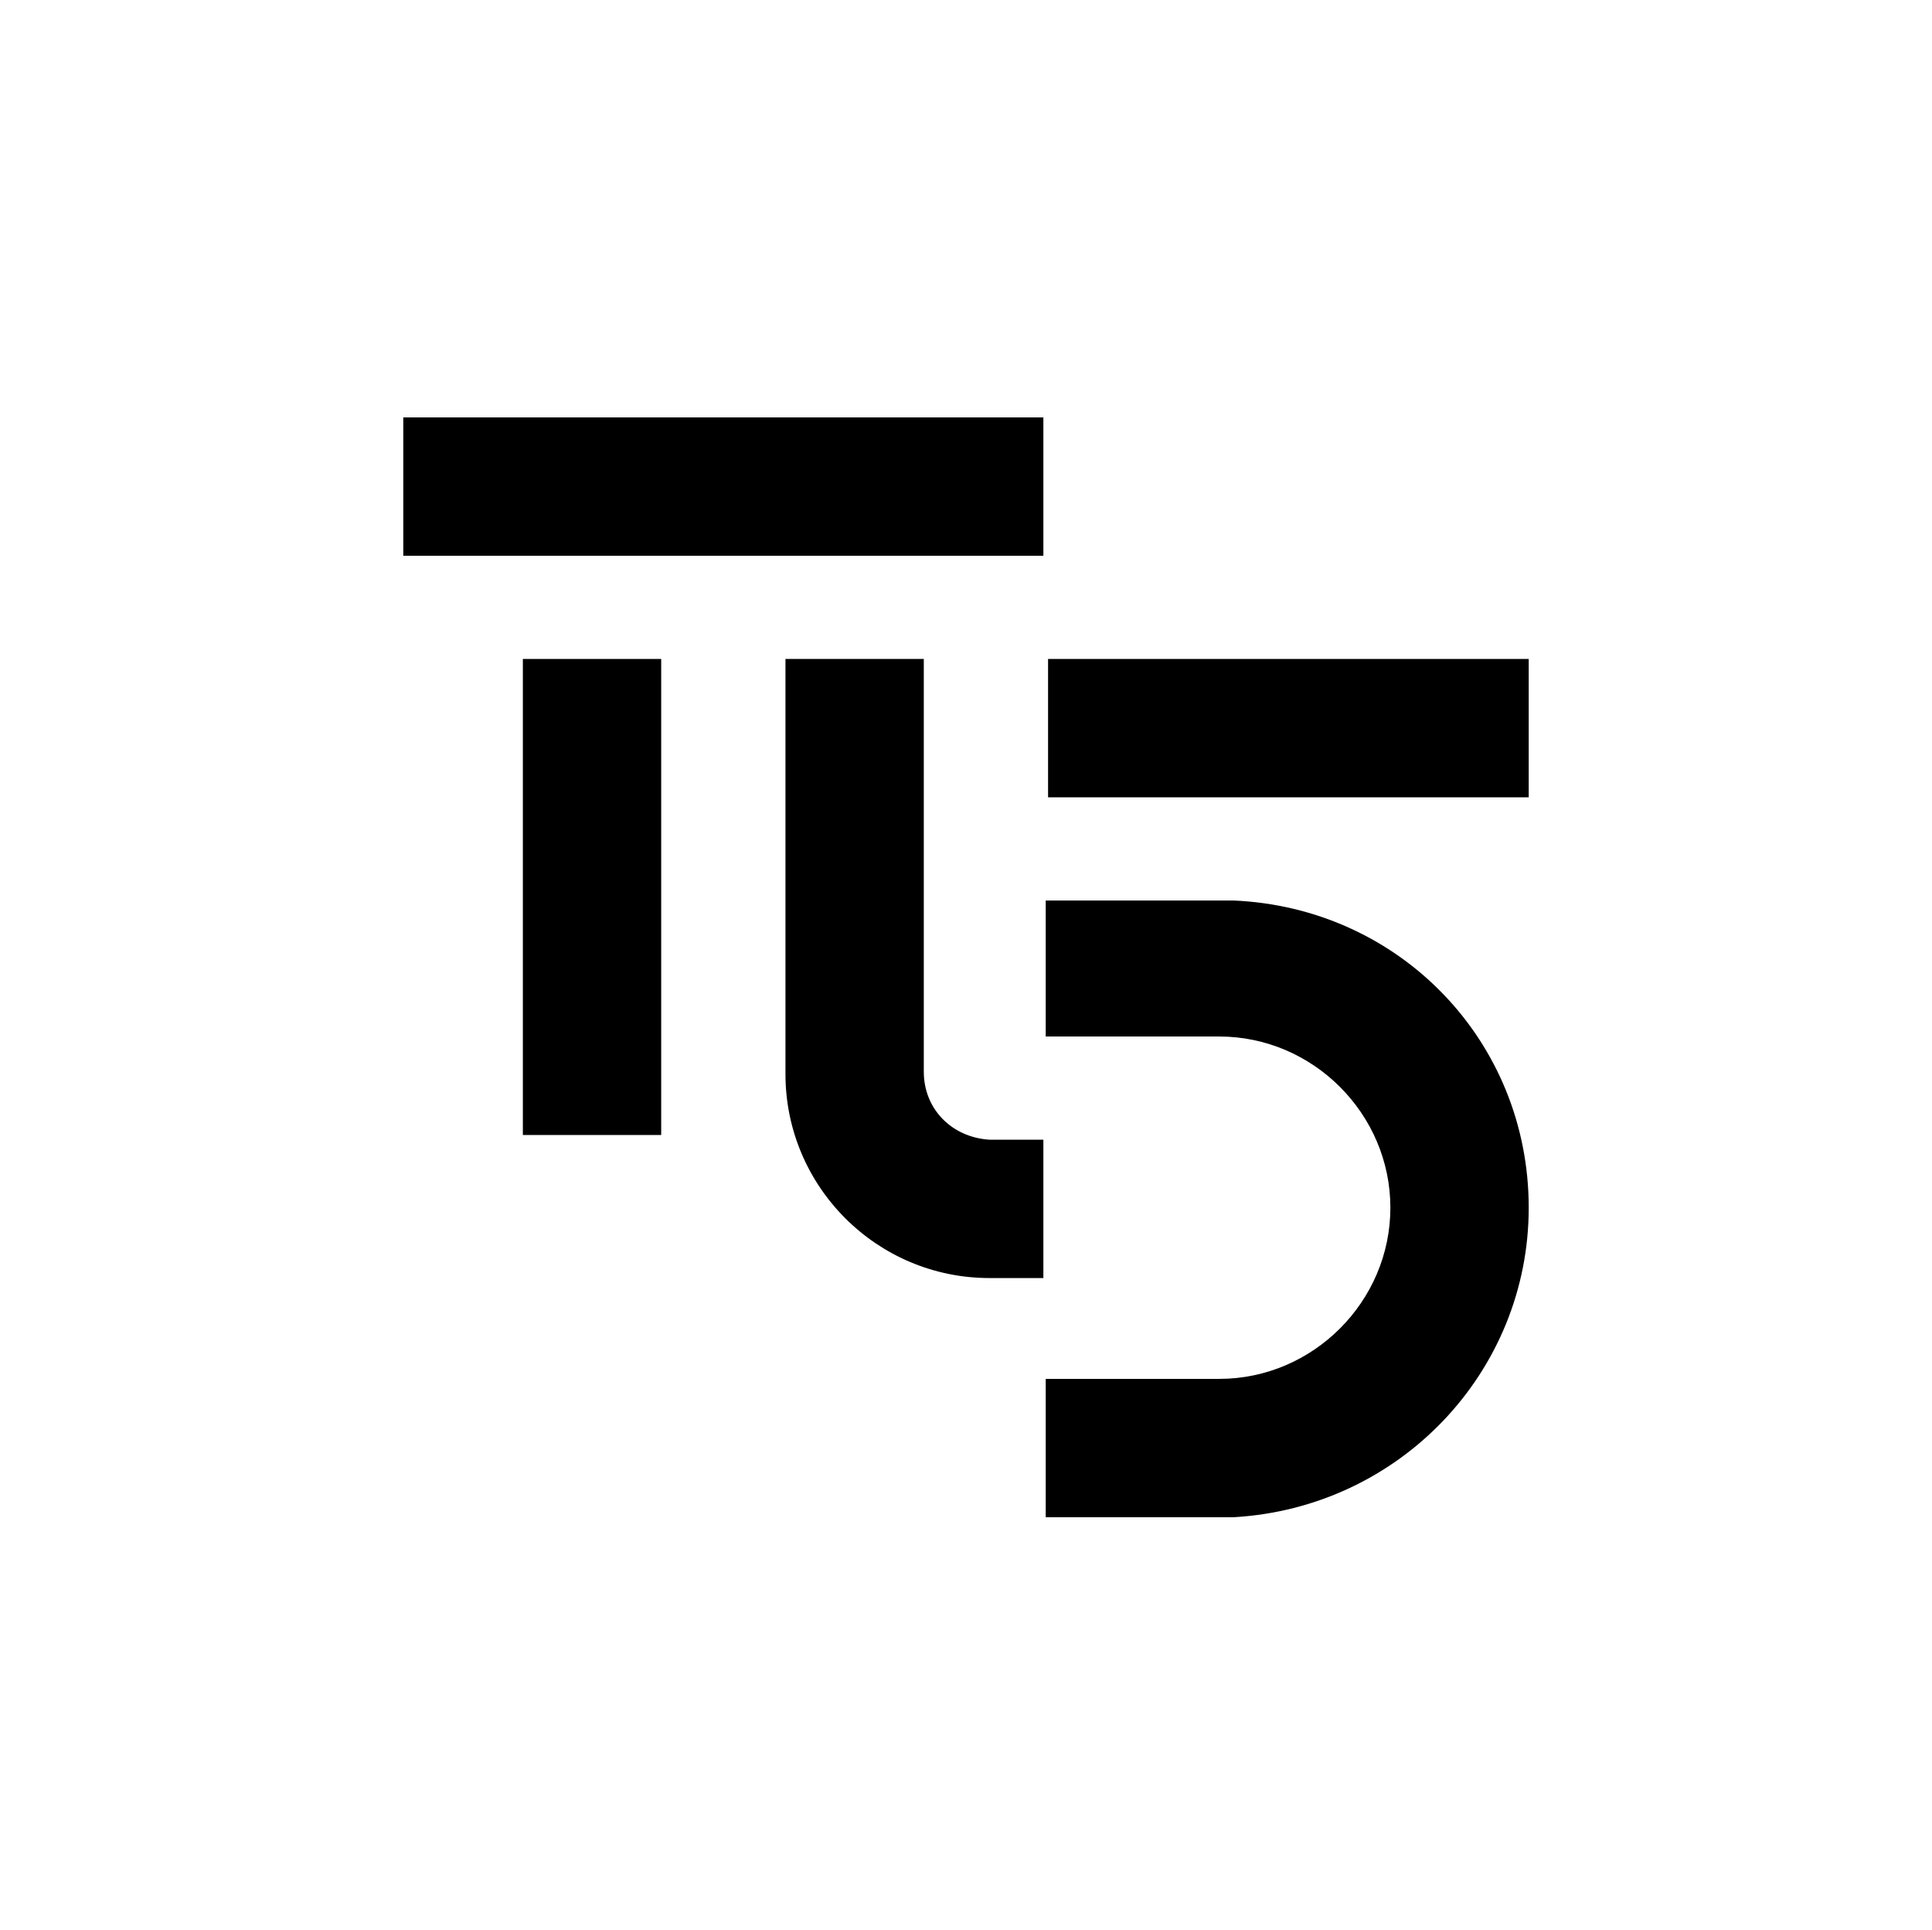 <?xml version="1.0" encoding="UTF-8"?>
<!-- Generator: Adobe Illustrator 24.1.0, SVG Export Plug-In . SVG Version: 6.00 Build 0)  -->
<svg version="1.1" id="Layer_1" xmlns="http://www.w3.org/2000/svg" xmlns:xlink="http://www.w3.org/1999/xlink" x="0px" y="0px" viewBox="0 0 82.4 82.3" style="enable-background:new 0 0 82.4 82.3;" xml:space="preserve">
<g>
	<g>
		<g>
			<path d="M39.4,45.7V28.1h-5.9v17.7c0,4.8,3.9,8.7,8.7,8.7h2.3v-5.9h-2.3C40.6,48.5,39.4,47.3,39.4,45.7z"/>
		</g>
		<g>
			<rect x="17.2" y="17.8" width="27.3" height="5.9"/>
		</g>
		<g>
			<rect x="22.3" y="28.1" width="5.9" height="20.3"/>
		</g>
		<g>
			<path d="M65.2,51.5c0-7.1-5.5-12.8-12.6-13.1h-0.1h-7.9v5.8H52c4,0,7.3,3.3,7.3,7.3S56,58.8,52,58.8h-0.4h-0.1h-6.9v5.9h7.9l0,0     h0.1C59.7,64.3,65.2,58.5,65.2,51.5z"/>
		</g>
		<g>
			<rect x="44.7" y="28.1" width="20.5" height="5.9"/>
		</g>
	</g>
</g>
</svg>